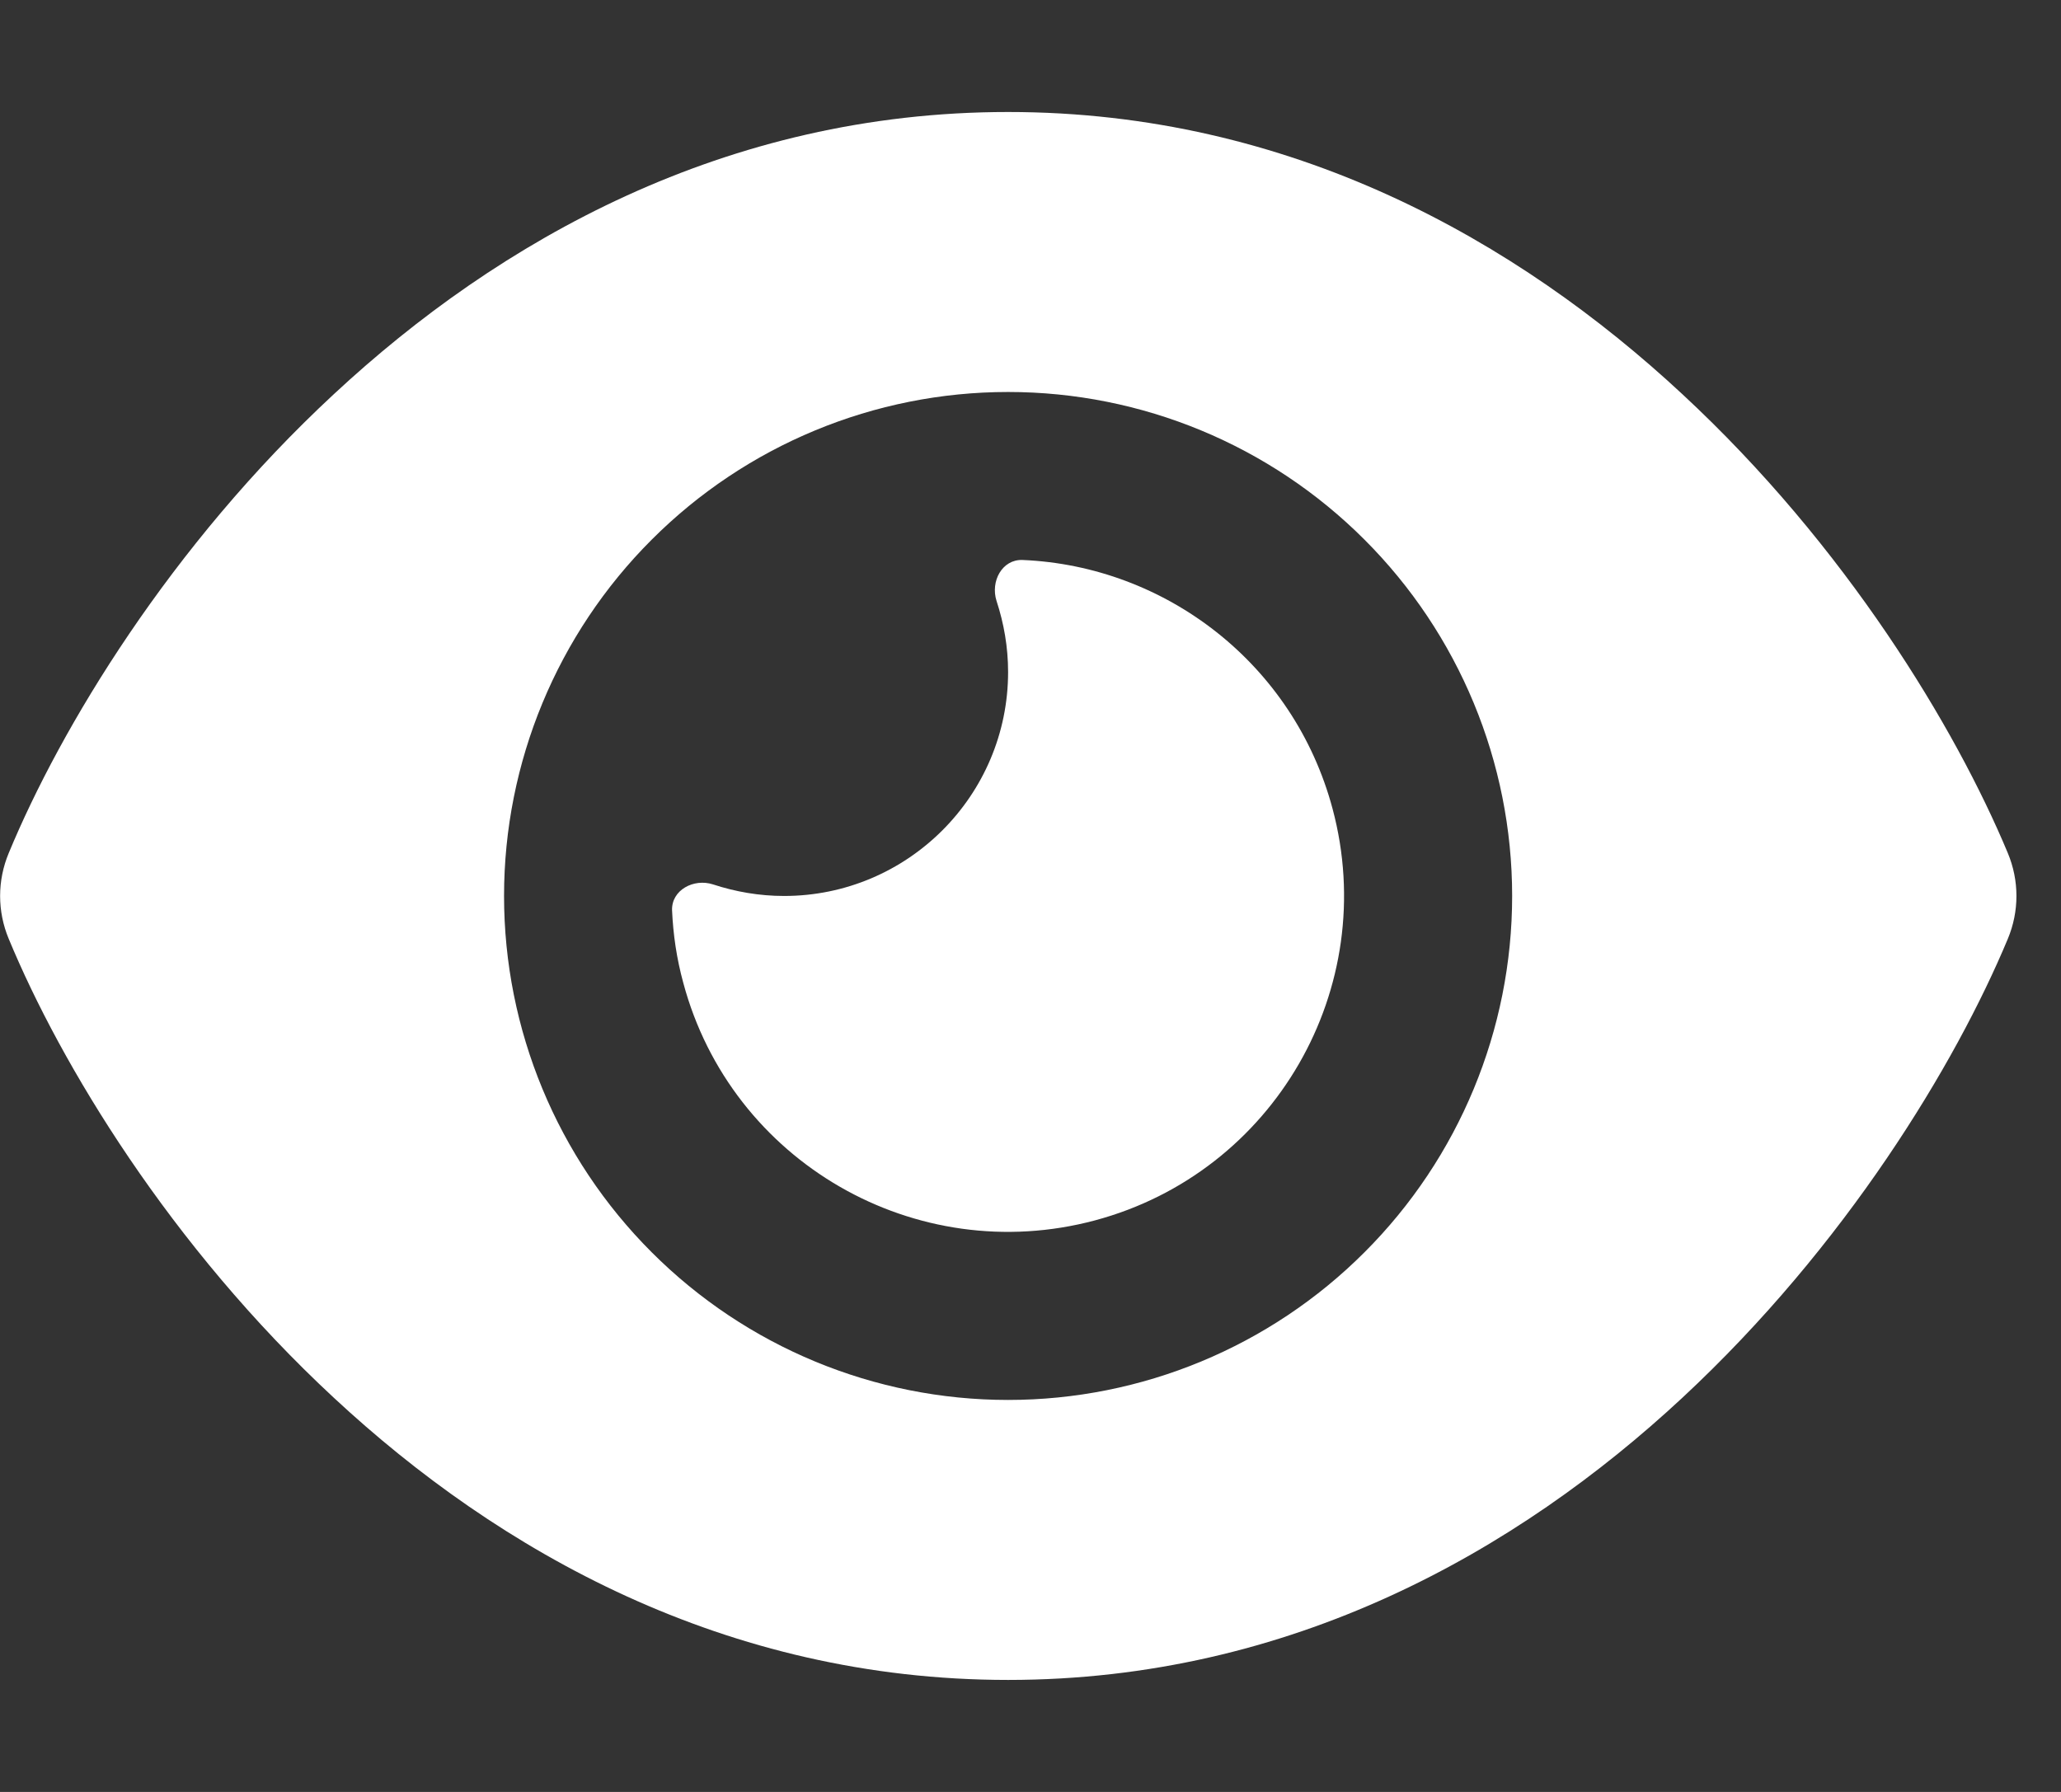<svg width="23" height="20" viewBox="0 0 23 20" fill="none" xmlns="http://www.w3.org/2000/svg">
<rect x="0" y="0" width="23" height="20" fill="#333333" stroke="none"/>
<g clip-path="url(#clip0_1408_4834)">
<path d="M11.25 1.25C8.094 1.25 5.566 2.688 3.727 4.398C1.898 6.094 0.676 8.125 0.098 9.52C-0.031 9.828 -0.031 10.172 0.098 10.48C0.676 11.875 1.898 13.906 3.727 15.602C5.566 17.312 8.094 18.75 11.25 18.75C14.406 18.75 16.934 17.312 18.773 15.602C20.602 13.902 21.824 11.875 22.406 10.48C22.535 10.172 22.535 9.828 22.406 9.52C21.824 8.125 20.602 6.094 18.773 4.398C16.934 2.688 14.406 1.25 11.25 1.25ZM5.625 10C5.625 8.508 6.218 7.077 7.273 6.023C8.327 4.968 9.758 4.375 11.25 4.375C12.742 4.375 14.173 4.968 15.227 6.023C16.282 7.077 16.875 8.508 16.875 10C16.875 11.492 16.282 12.923 15.227 13.977C14.173 15.032 12.742 15.625 11.25 15.625C9.758 15.625 8.327 15.032 7.273 13.977C6.218 12.923 5.625 11.492 5.625 10ZM11.25 7.5C11.25 8.879 10.129 10 8.75 10C8.473 10 8.207 9.953 7.957 9.871C7.742 9.801 7.492 9.934 7.5 10.16C7.512 10.43 7.551 10.699 7.625 10.969C8.16 12.969 10.219 14.156 12.219 13.621C14.219 13.086 15.406 11.027 14.871 9.027C14.438 7.406 13.004 6.316 11.41 6.25C11.184 6.242 11.051 6.488 11.121 6.707C11.203 6.957 11.25 7.223 11.25 7.5Z" fill="white"/>
</g>
<defs>
<clipPath id="clip0_1408_4834">
<rect width="22.5" height="20" fill="white"/>
</clipPath>
</defs>
</svg>

